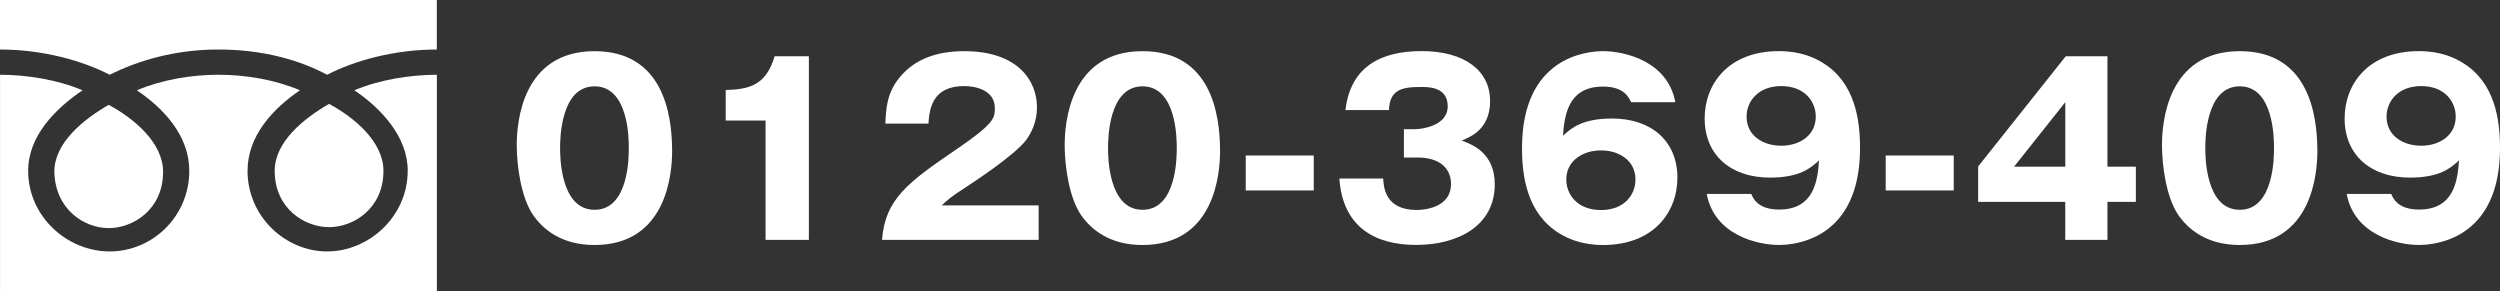 <?xml version="1.0" encoding="UTF-8"?>
<svg id="_レイヤー_1" data-name="レイヤー 1" xmlns="http://www.w3.org/2000/svg" width="600.93" height="70" viewBox="0 0 600.93 70">
  <rect x="0" y="0" width="600.93" height="70" fill="#333333" stroke="none"/>
  <defs>
    <style>
      .cls-1 {
        fill: #fff;
      }
    </style>
  </defs>
  <g>
    <path class="cls-1" d="M161.56,36.32c0,5.38-1.29,22.57-18.65,22.57-8.12,0-12.49-3.92-14.78-7.22-2.91-4.26-3.92-11.93-3.92-16.8,0-5.38,1.29-22.57,18.7-22.57,16.35,0,18.65,14.9,18.65,24.02ZM134.63,35.59c0,1.85,0,14.84,8.29,14.84s8.23-12.94,8.23-14.84c0-2.07,0-14.84-8.23-14.84s-8.29,12.82-8.29,14.84Z"/>
    <path class="cls-1" d="M184.02,57.65v-28.67h-9.58v-7.34c5.66-.17,9.69-1.12,11.76-8.12h8.23v44.13h-10.42Z"/>
    <path class="cls-1" d="M249.65,57.65h-37.63c.73-9.8,6.22-13.83,18.09-21.9,9.02-6.16,9.02-7.45,9.02-9.8,0-4.2-4.48-5.26-7.39-5.26-7.56,0-8.34,5.38-8.57,9.02h-10.36c.17-3.53.34-7.39,3.47-11.14,3.75-4.54,9.18-6.27,15.51-6.27,12.82,0,17.47,7.06,17.47,13.5,0,3.64-1.46,6.22-2.46,7.67-2.86,3.98-14.17,11.2-14.73,11.59-3.64,2.35-4.2,2.91-5.71,4.31h23.3v8.29Z"/>
    <path class="cls-1" d="M293.27,36.32c0,5.38-1.29,22.57-18.65,22.57-8.12,0-12.49-3.92-14.78-7.22-2.91-4.26-3.92-11.93-3.92-16.8,0-5.38,1.29-22.57,18.7-22.57,16.35,0,18.65,14.9,18.65,24.02ZM266.34,35.59c0,1.85,0,14.84,8.29,14.84s8.23-12.94,8.23-14.84c0-2.07,0-14.84-8.23-14.84s-8.29,12.82-8.29,14.84Z"/>
    <path class="cls-1" d="M315.79,45.78h-16.35v-8.4h16.35v8.4Z"/>
    <path class="cls-1" d="M337.46,37.88v-6.83h2.8c1.06,0,7.73-.62,7.73-5.49s-4.98-4.65-6.66-4.65c-4.31,0-7.34.67-7.45,5.54h-10.47c1.23-10.53,8.62-14.17,18.31-14.17,10.47,0,16.46,4.82,16.46,11.98,0,6.78-4.65,8.62-6.83,9.52,2.58.95,7.95,3.02,7.95,10.53,0,9.97-8.85,14.56-18.93,14.56s-17.64-4.48-18.42-15.96h10.53c.11,2.13.5,7.56,8.01,7.56,1.06,0,8.29-.17,8.29-6.27,0-3.58-2.52-6.33-8.01-6.33h-3.3Z"/>
    <path class="cls-1" d="M392.06,24.56c-.56-1.18-1.68-3.75-6.78-3.75-8.68,0-9.24,7.5-9.58,11.82,1.96-1.79,4.54-4.14,11.82-4.14,9.35,0,15.68,5.38,15.68,14.22,0,8.23-5.66,16.18-17.86,16.18-5.26,0-8.57-1.62-10.42-2.74-7.9-4.76-9.07-13.83-9.07-20.55,0-21.95,15.62-23.3,19.49-23.3,5.04,0,15.51,2.3,17.36,12.26h-10.64ZM393.12,43.15c0-4.65-4.03-7-8.29-7s-8.34,2.41-8.34,7c0,3.64,2.69,7.34,8.34,7.34s8.29-3.7,8.29-7.34Z"/>
    <path class="cls-1" d="M420.95,46.62c.5,1.18,1.68,3.75,6.72,3.75,8.68,0,9.24-7.5,9.58-11.82-1.96,1.79-4.54,4.14-11.82,4.14-9.35,0-15.68-5.38-15.68-14.22,0-8.23,5.66-16.18,17.86-16.18,5.26,0,8.57,1.62,10.42,2.74,7.9,4.76,9.07,13.83,9.07,20.55,0,21.95-15.62,23.3-19.49,23.3-5.04,0-15.51-2.3-17.36-12.26h10.7ZM419.83,28.03c0,4.65,4.03,7,8.34,7s8.29-2.41,8.29-7c0-3.64-2.69-7.34-8.29-7.34s-8.34,3.7-8.34,7.34Z"/>
    <path class="cls-1" d="M469.62,45.78h-16.35v-8.4h16.35v8.4Z"/>
    <path class="cls-1" d="M496.55,13.52h10.02v26.54h6.83v8.46h-6.83v9.13h-10.14v-9.13h-20.94v-8.51l21.06-26.49ZM496.44,40.07v-15.51l-12.32,15.51h12.32Z"/>
    <path class="cls-1" d="M557.03,36.32c0,5.38-1.29,22.57-18.65,22.57-8.12,0-12.49-3.92-14.78-7.22-2.91-4.26-3.92-11.93-3.92-16.8,0-5.38,1.29-22.57,18.7-22.57,16.35,0,18.65,14.9,18.65,24.02ZM530.09,35.59c0,1.85,0,14.84,8.29,14.84s8.23-12.94,8.23-14.84c0-2.07,0-14.84-8.23-14.84s-8.29,12.82-8.29,14.84Z"/>
    <path class="cls-1" d="M574.78,46.62c.5,1.18,1.68,3.75,6.72,3.75,8.68,0,9.24-7.5,9.58-11.82-1.96,1.79-4.54,4.14-11.82,4.14-9.35,0-15.68-5.38-15.68-14.22,0-8.23,5.66-16.18,17.86-16.18,5.26,0,8.57,1.62,10.42,2.74,7.9,4.76,9.07,13.83,9.07,20.55,0,21.95-15.62,23.3-19.49,23.3-5.04,0-15.51-2.3-17.36-12.26h10.7ZM573.66,28.03c0,4.65,4.03,7,8.34,7s8.29-2.41,8.29-7c0-3.64-2.69-7.34-8.29-7.34s-8.34,3.7-8.34,7.34Z"/>
  </g>
  <g>
    <path class="cls-1" d="M26.13,54.83c5.83,0,13.07-4.43,13.07-13.53,0-7-7-12.83-13.07-16.1-6.07,3.5-13.07,9.1-13.07,16.1.23,9.1,7.23,13.53,13.07,13.53Z"/>
    <path class="cls-1" d="M0,0v11.9c10.5,0,20.07,2.8,26.37,6.07,6.53-3.27,15.4-6.07,26.13-6.07s19.6,2.57,26.13,6.07c6.3-3.27,15.87-6.07,26.37-6.07V0H0Z"/>
    <path class="cls-1" d="M98,41.07c0,10.97-9.33,19.37-19.37,19.37s-19.13-8.4-19.13-19.37c0-8.4,6.07-14.93,12.6-19.37-6.07-2.57-13.07-3.73-19.6-3.73s-13.53,1.17-19.6,3.73c6.53,4.43,12.6,10.97,12.6,19.37,0,10.97-8.87,19.37-19.13,19.37S6.77,52.03,6.77,41.07c0-8.4,6.53-14.93,13.07-19.37-6.07-2.57-13.53-3.73-19.83-3.73v52.03h105V17.97c-6.3,0-13.77,1.17-19.83,3.73,6.53,4.43,12.83,11.2,12.83,19.37Z"/>
    <path class="cls-1" d="M79.1,54.6c5.83,0,13.07-4.43,13.07-13.53,0-7-7-12.83-13.07-16.1-6.07,3.5-13.07,9.1-13.07,16.1,0,9.1,7.23,13.53,13.07,13.53Z"/>
  </g>
</svg>